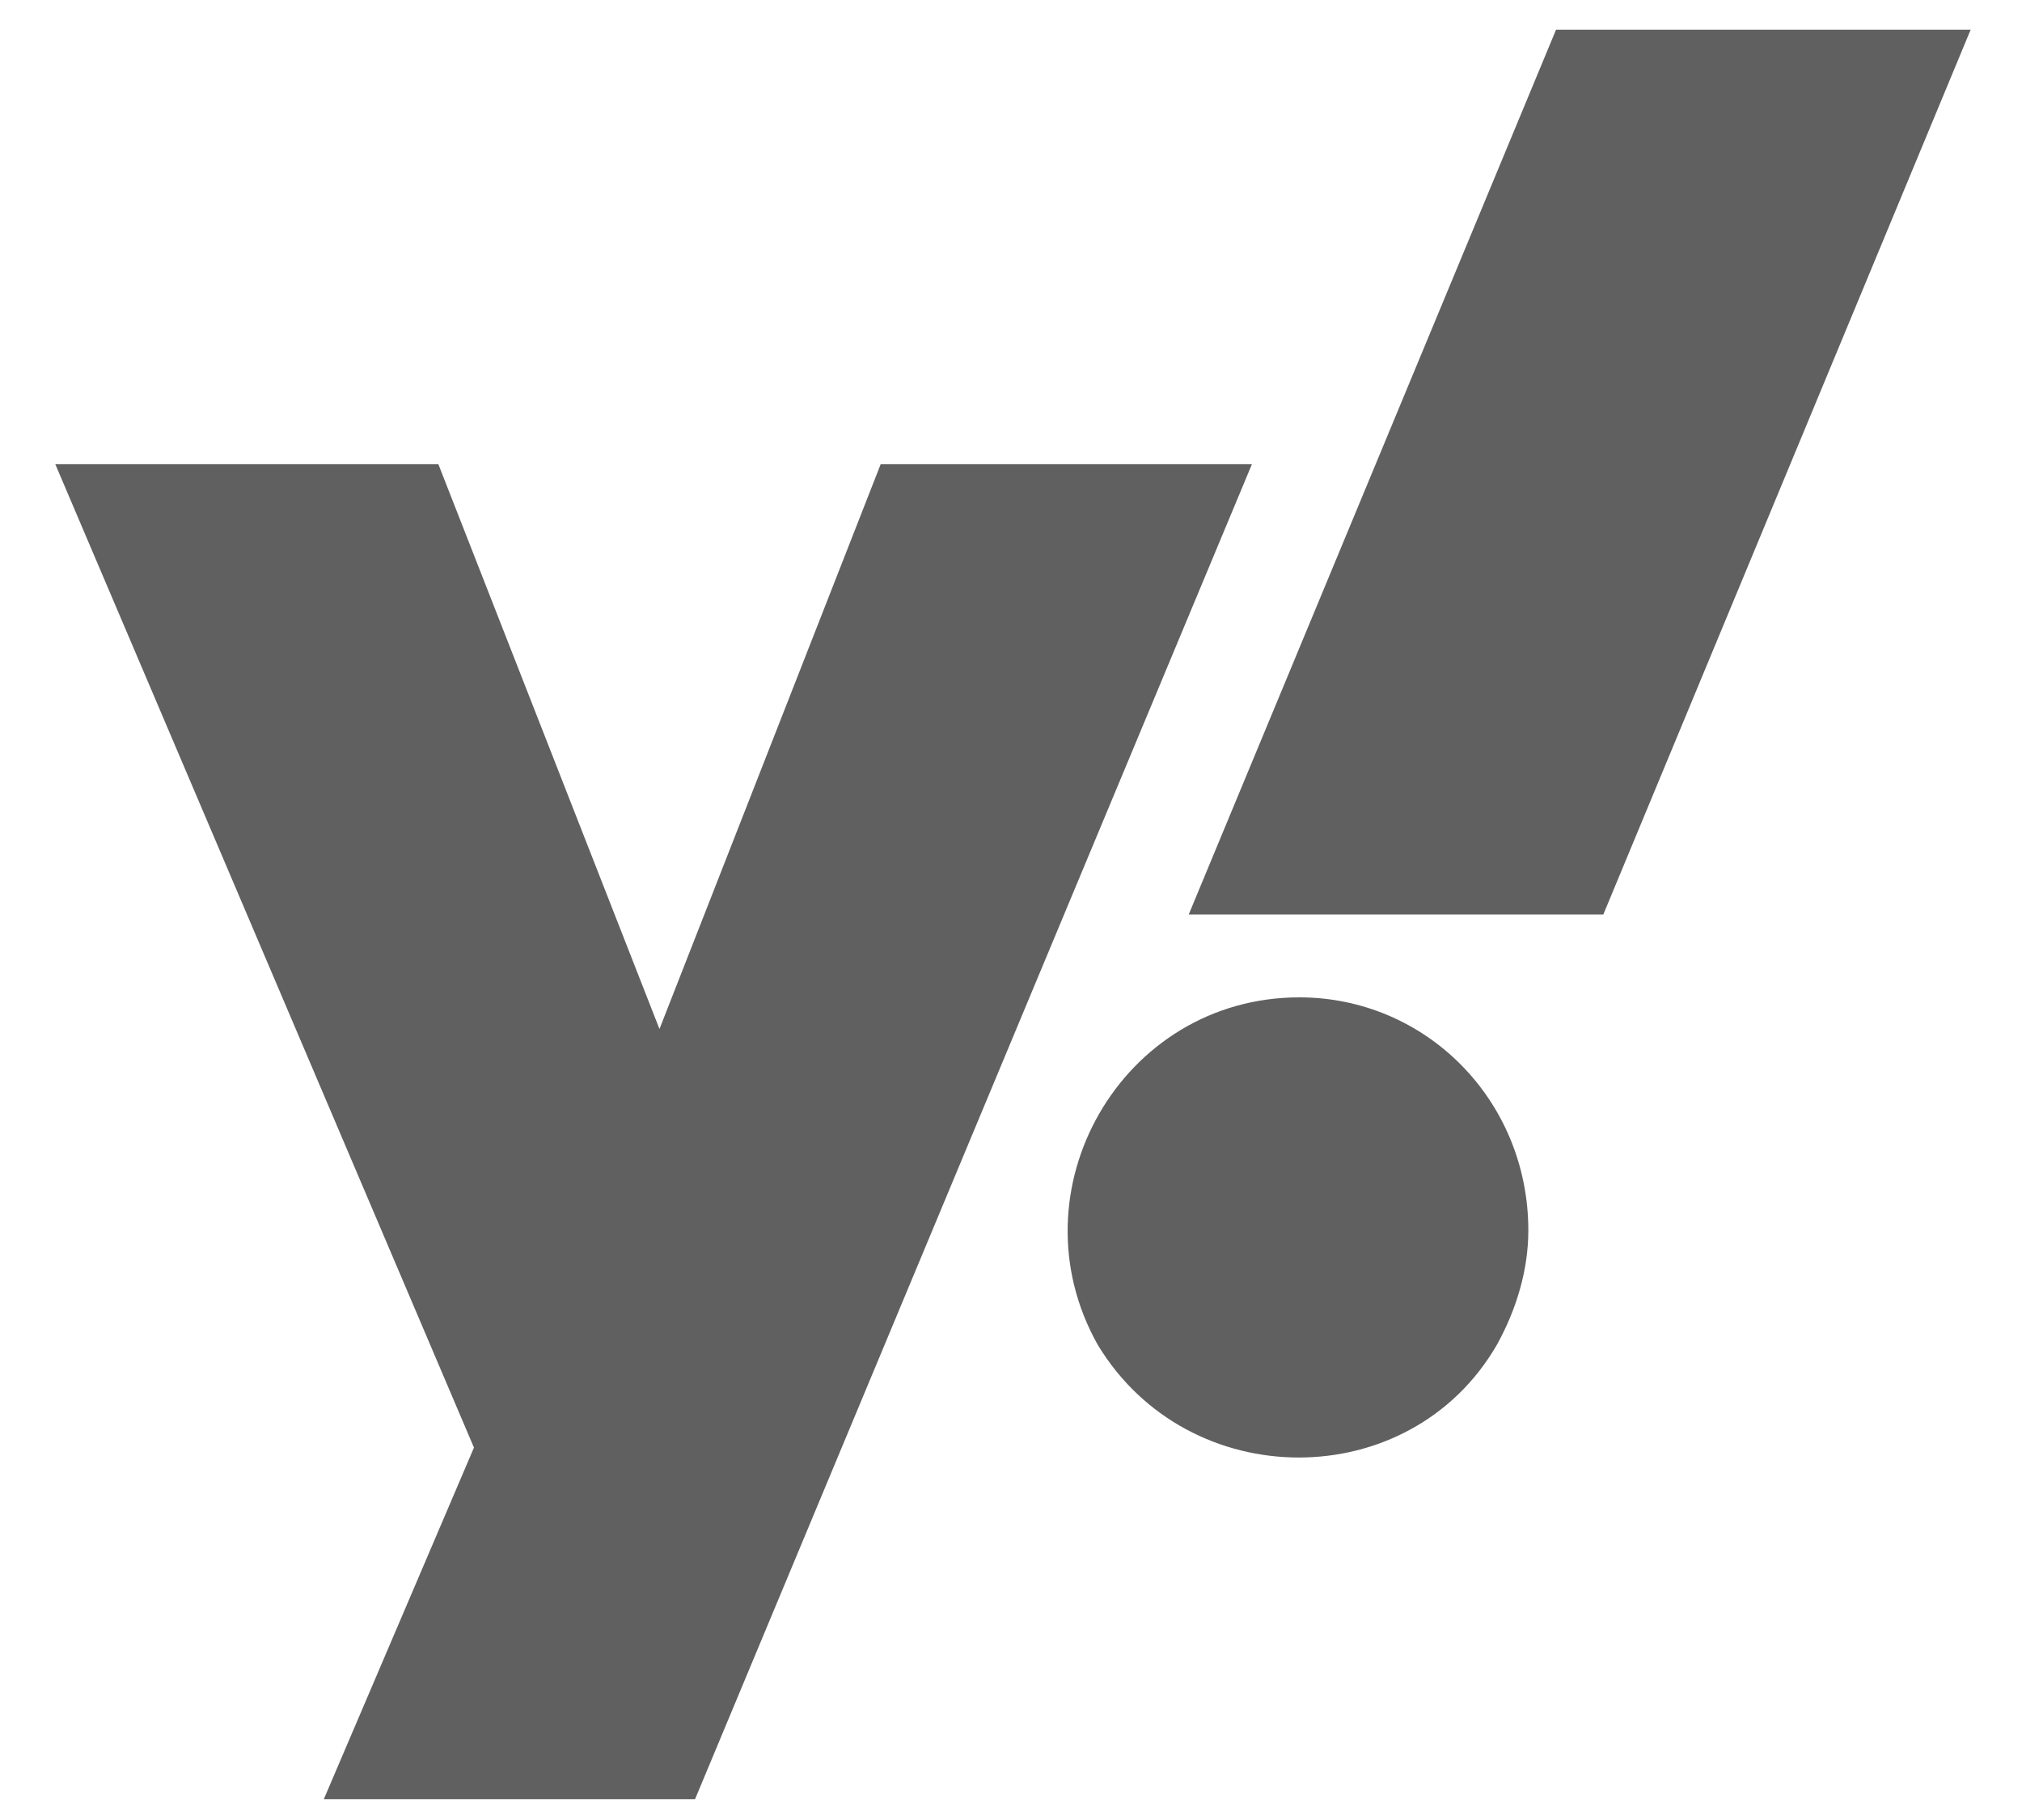 <svg width="20" height="18" viewBox="0 0 20 18" fill="none" xmlns="http://www.w3.org/2000/svg">
<path d="M8.711 4.591L6.523 10.177L4.336 4.591H0.547L4.688 14.317L3.203 17.794H6.875L12.383 4.591H8.711ZM12.852 9.864C11.094 9.864 10 11.778 10.859 13.302C11.758 14.786 13.945 14.786 14.805 13.302C15 12.95 15.117 12.559 15.117 12.169C15.117 10.88 14.102 9.864 12.852 9.864ZM15.391 0.294L11.758 9.044H15.859L19.492 0.294H15.391Z" fill="#606060"/>
</svg>
